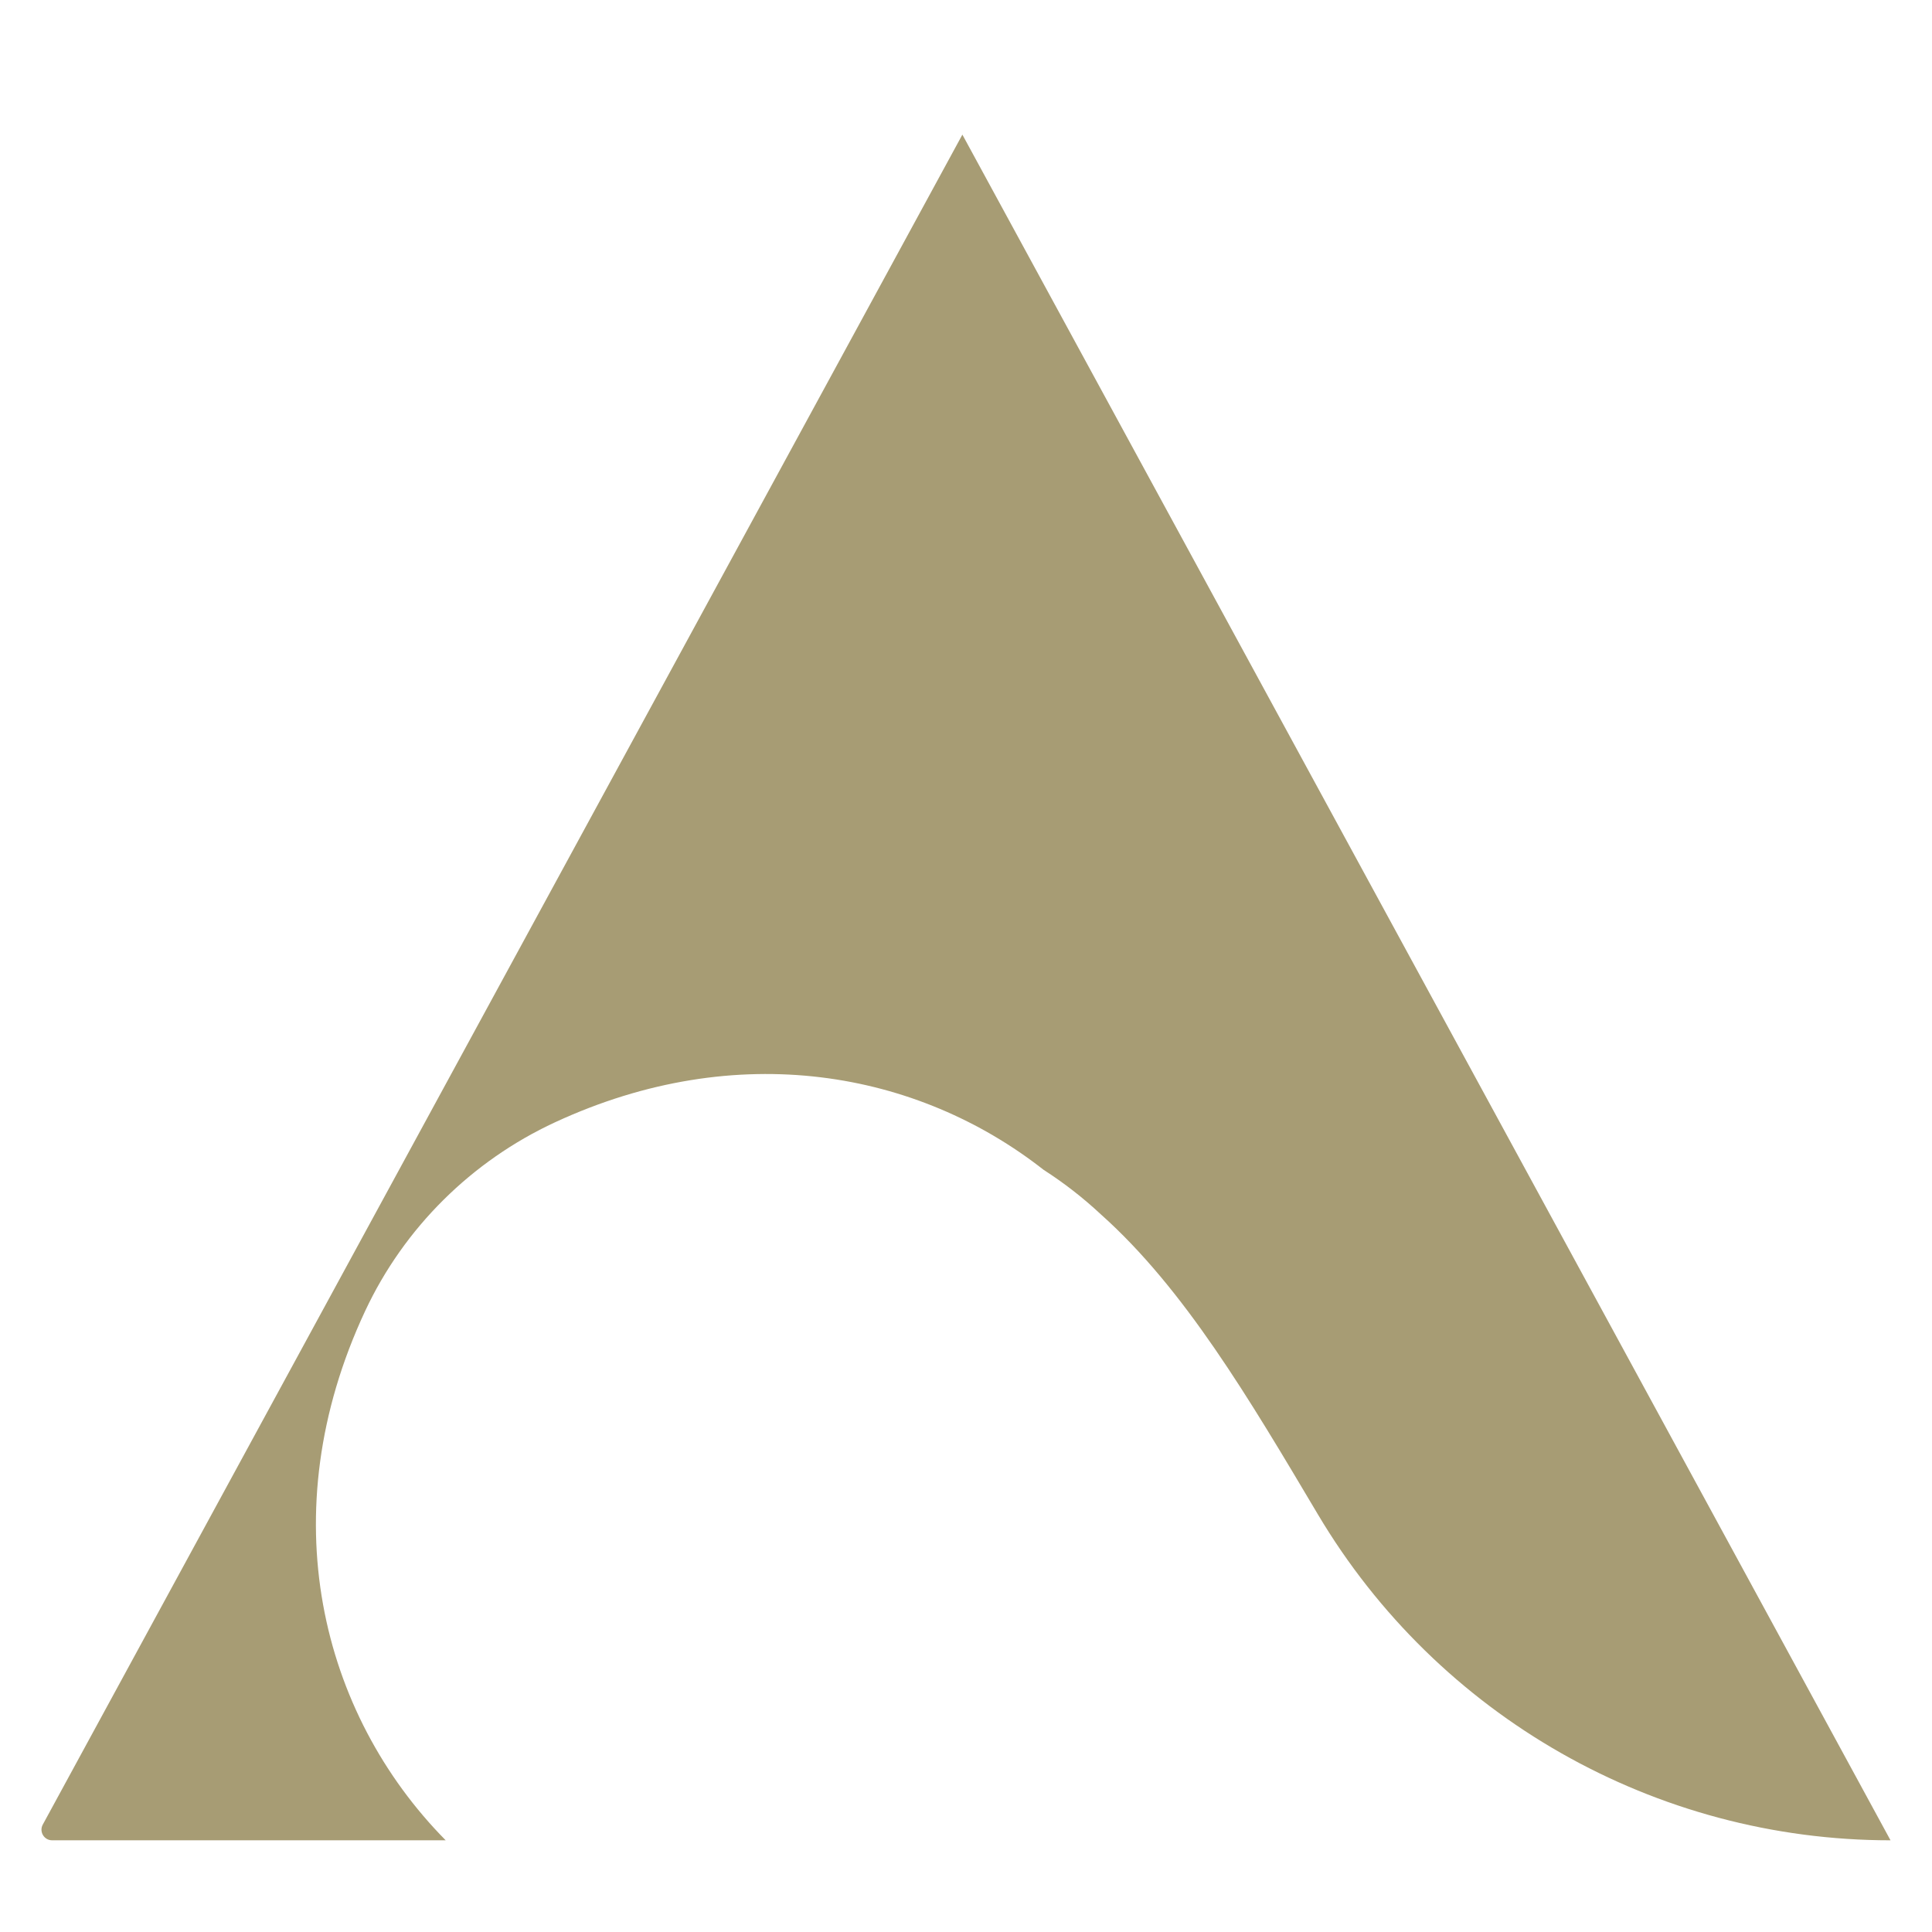 <svg xmlns="http://www.w3.org/2000/svg" xmlns:xlink="http://www.w3.org/1999/xlink" id="Capa_1" x="0px" y="0px" viewBox="0 0 2000 2000" style="enable-background:new 0 0 2000 2000;" xml:space="preserve"><style type="text/css">	.st0{fill:#A79C74;}</style><path class="st0" d="M44.29,1888.81L996.25,139.37l960.81,1765.71c-243.37,0-468.63-128.36-592.91-337.61 c-71.32-120.08-138.07-233.16-224.49-310.32c-18.31-17.1-38.18-32.57-59.35-46.17c-130.43-102.3-316.65-136.7-505.64-49.23 c-86.3,39.94-156.39,109.28-196.68,195.42c-98.2,209.99-45.84,416.96,83.39,547.9H53.97C45.61,1905.09,40.3,1896.15,44.29,1888.81"></path></svg>